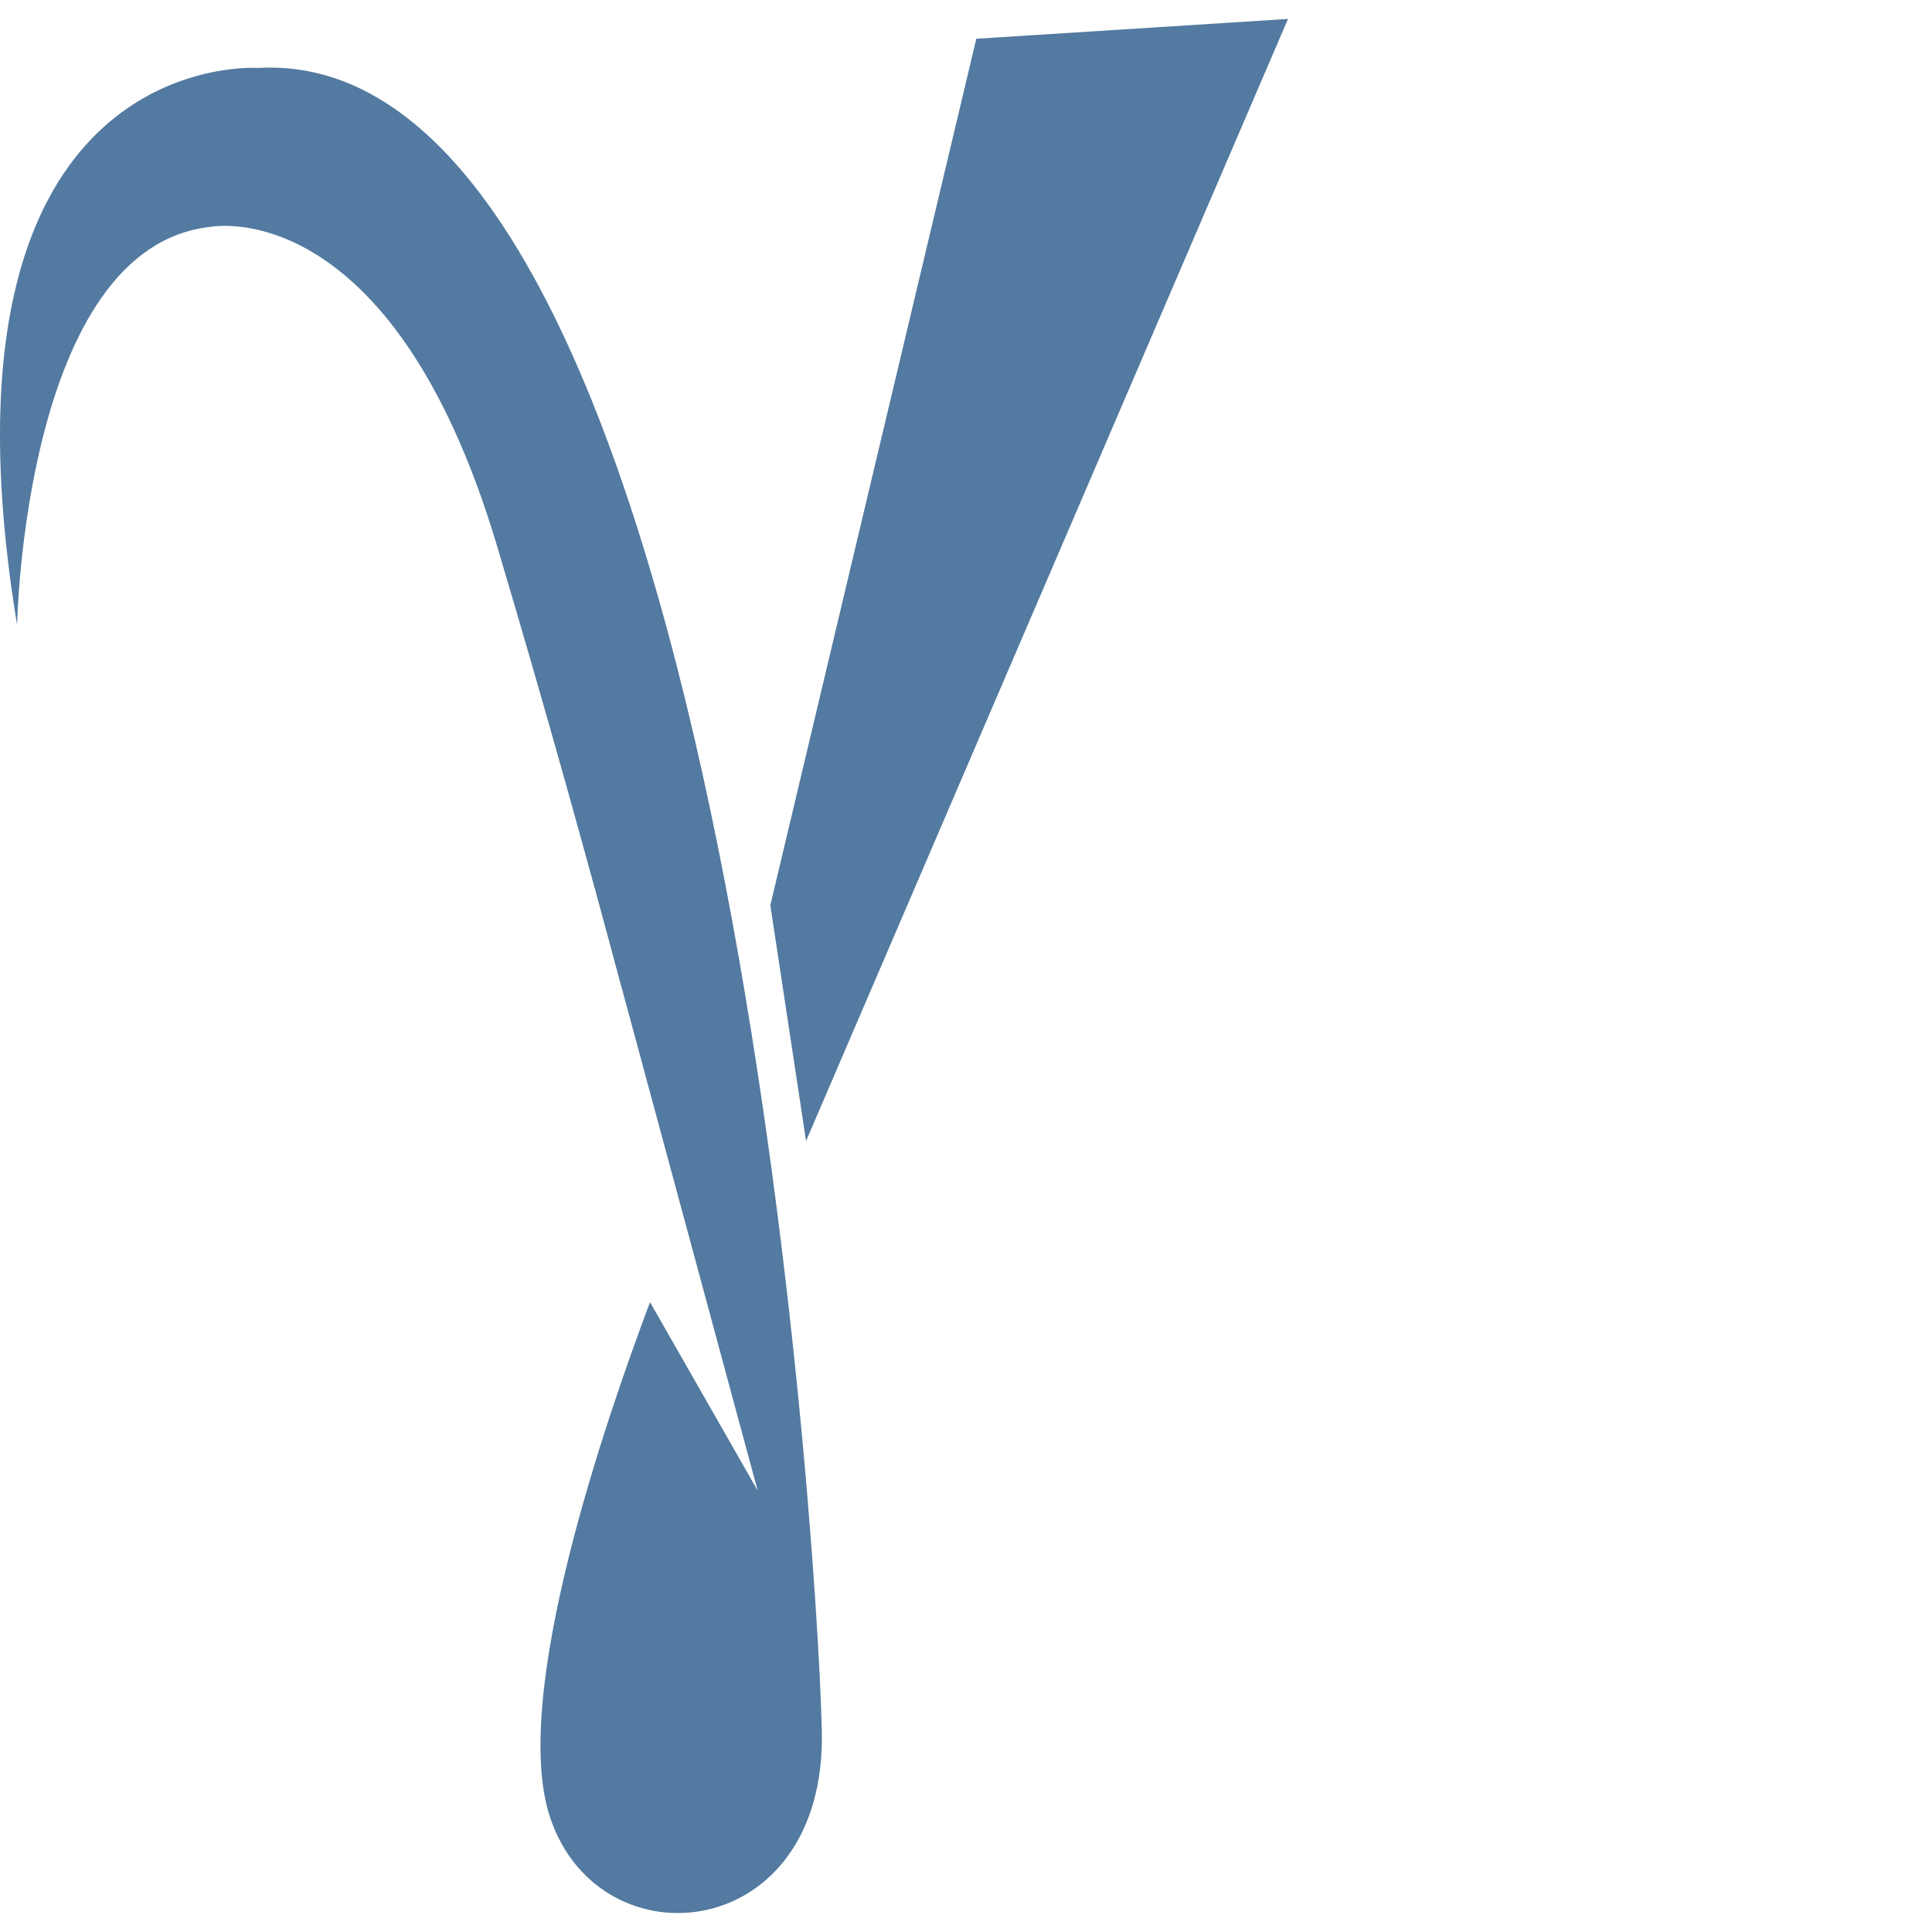 <svg width="51" height="51" viewBox="0 0 51 51" fill="none" xmlns="http://www.w3.org/2000/svg">
<g clip-path="url(#clip0_97_880)">
<path d="M21.694 45.688C21.822 51.313 15.841 51.909 14.524 47.984C13.448 44.775 16.031 37.376 17.159 34.373L20.001 39.349L16.401 26.034L16.399 26.036C15.548 22.849 14.407 18.72 13.114 14.39C10.319 5.036 5.557 5.989 5.557 5.989C0.633 6.519 0.451 16.495 0.451 16.495C-2.073 1.167 6.82 1.793 6.82 1.793C18.934 1.133 21.567 40.064 21.694 45.688Z" fill="#537AA0"/>
<path d="M20.335 23.896L21.278 30.119L34 0.5L25.772 1.023L20.335 23.896Z" fill="#537AA0"/>
</g>
<defs>
<clipPath id="clip0_97_880">
<rect width="34" height="50" fill="white" transform="translate(0 0.5)"/>
</clipPath>
</defs>
</svg>
